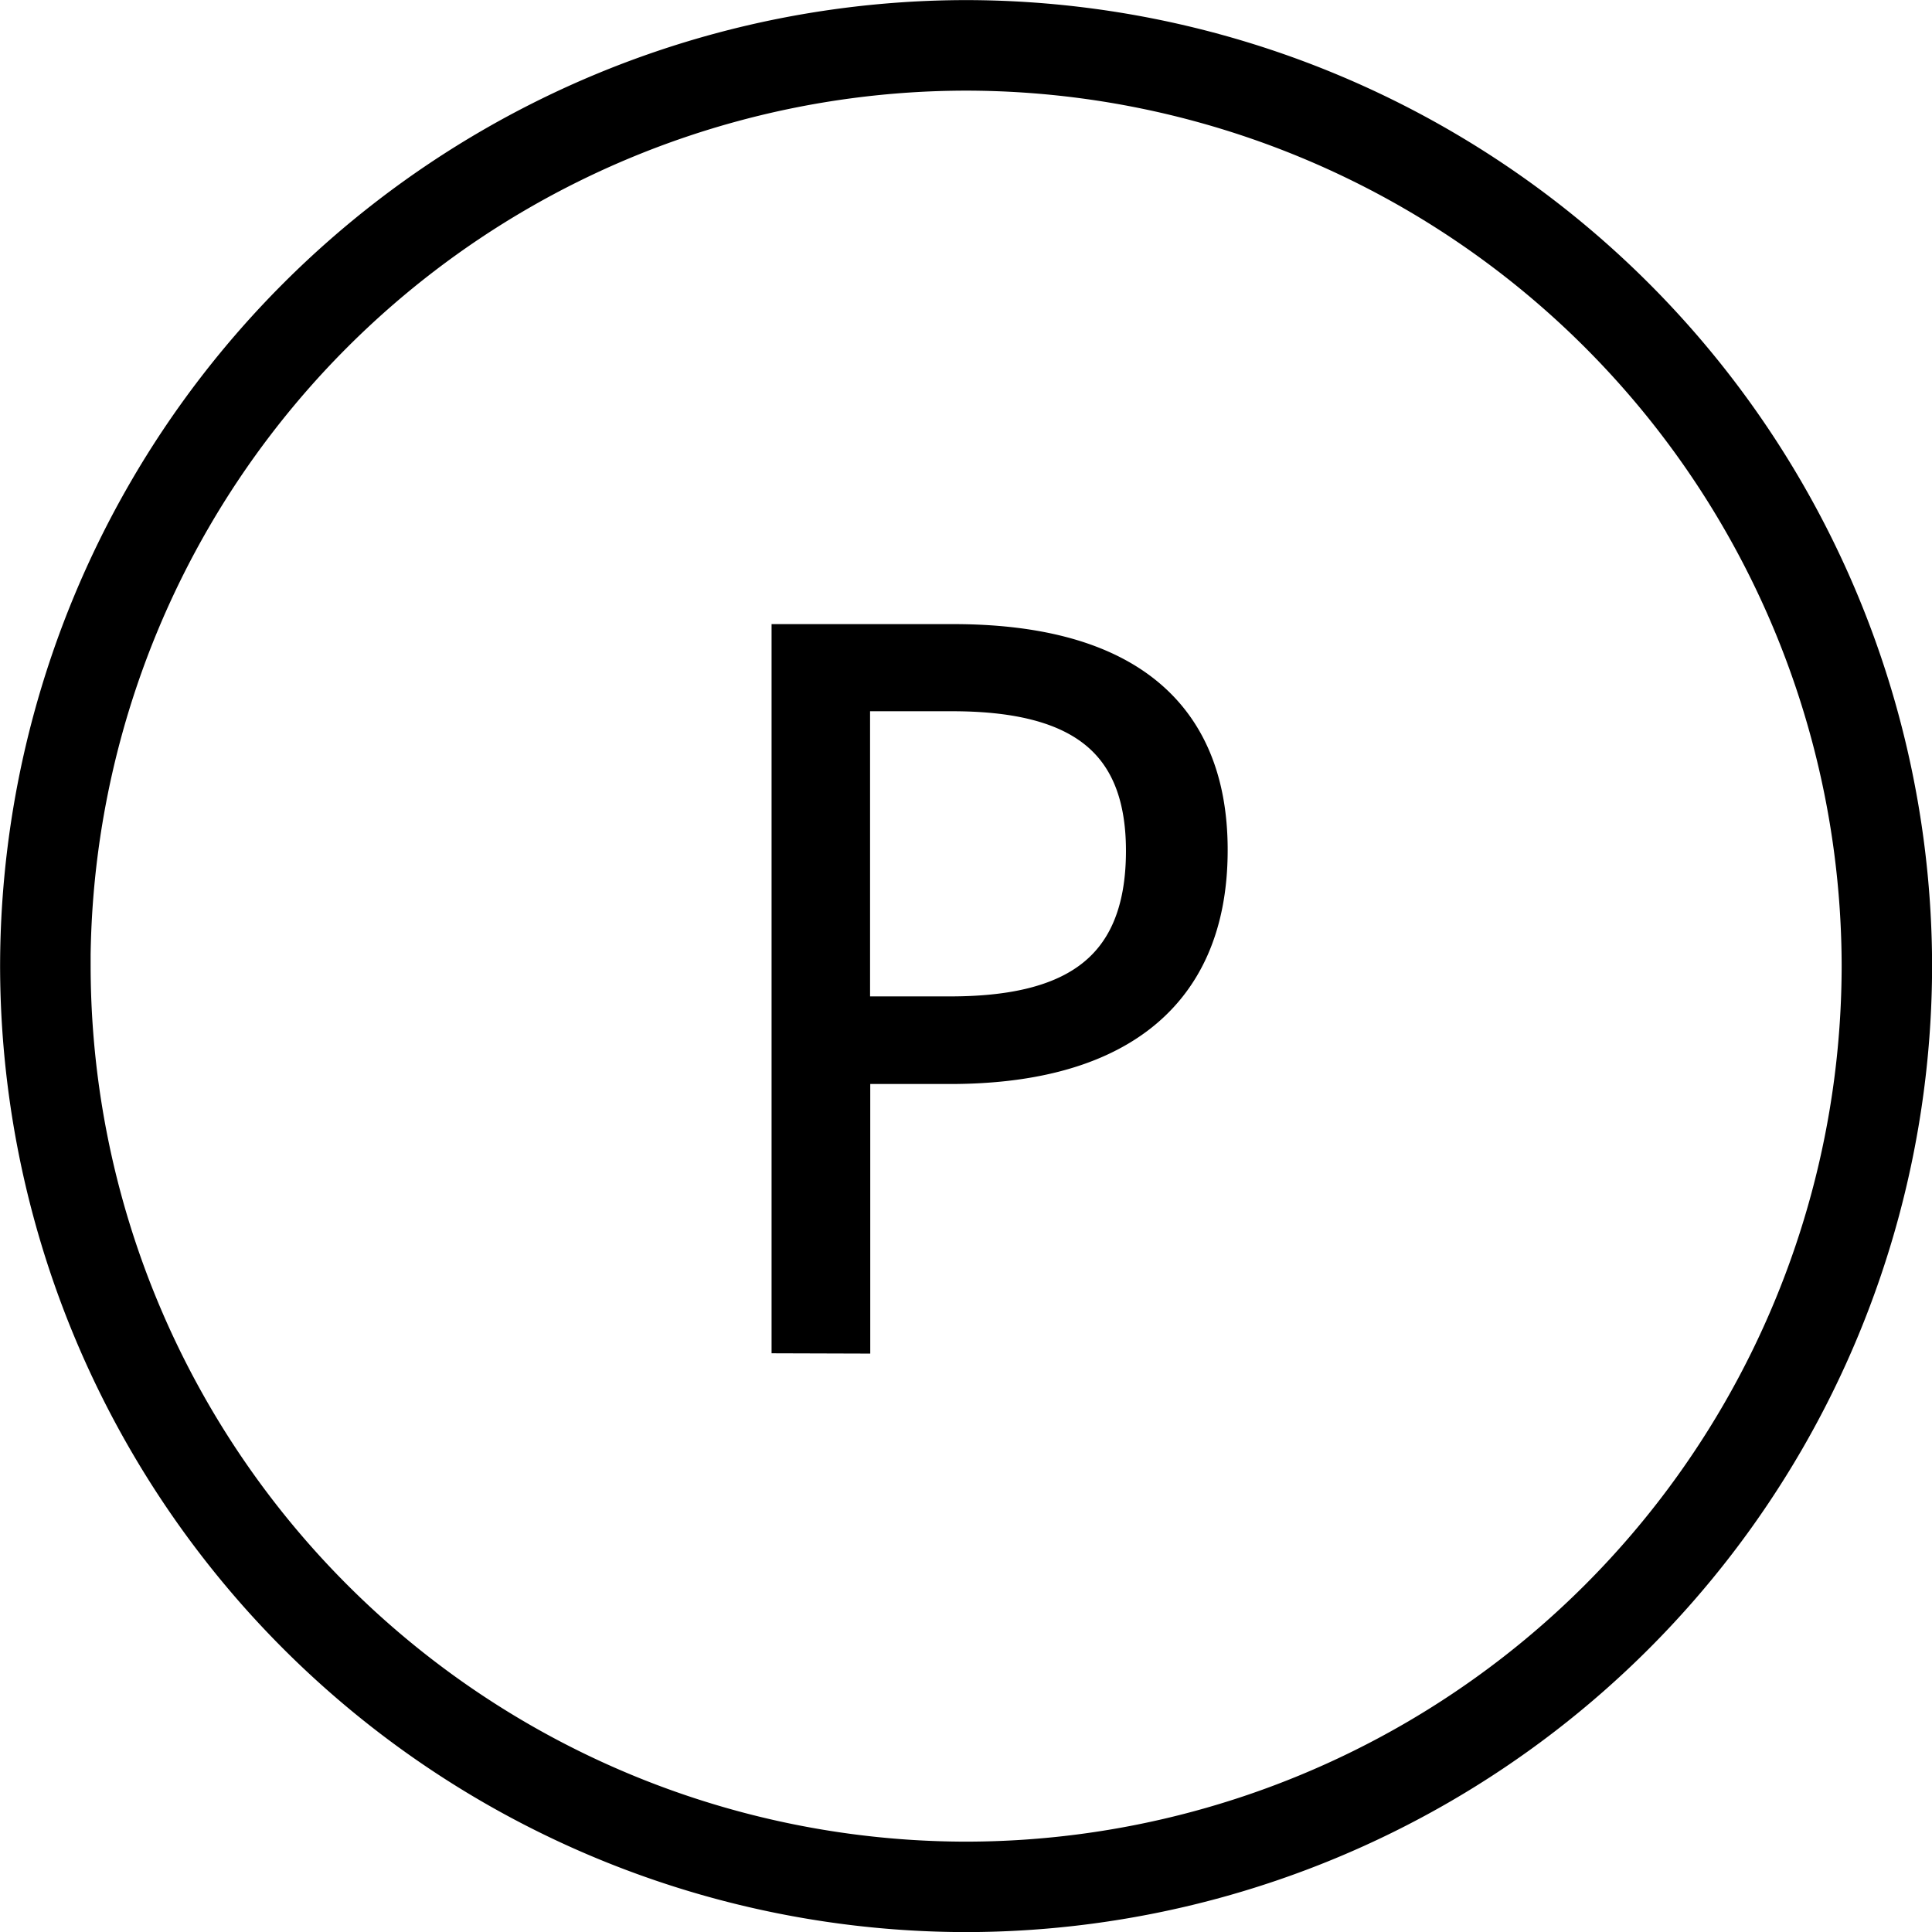 <?xml version="1.0" encoding="UTF-8"?> <svg xmlns="http://www.w3.org/2000/svg" width="20.4" height="20.401" viewBox="0 0 20.4 20.401"><path id="sp-clothing-pce-i" d="M-5129-6678a10.011,10.011,0,0,1,10-10,10.011,10.011,0,0,1,10,10,10.012,10.012,0,0,1-10,10A10.012,10.012,0,0,1-5129-6678Zm.556,0a9.455,9.455,0,0,0,9.444,9.445,9.455,9.455,0,0,0,9.445-9.445,9.455,9.455,0,0,0-9.445-9.444A9.455,9.455,0,0,0-5128.445-6678Zm7.59,3.889v-7.3h1.716c1.7,0,2.7.672,2.7,2.185,0,1.642-1.141,2.271-2.729,2.271h-1.045v2.846Zm.64-3.369h1.045c1.215,0,2.057-.395,2.057-1.737,0-1.237-.757-1.674-2.036-1.674h-1.066Z" transform="translate(5129.201 6688.201)" stroke="#000" stroke-width="0.4"></path></svg> 